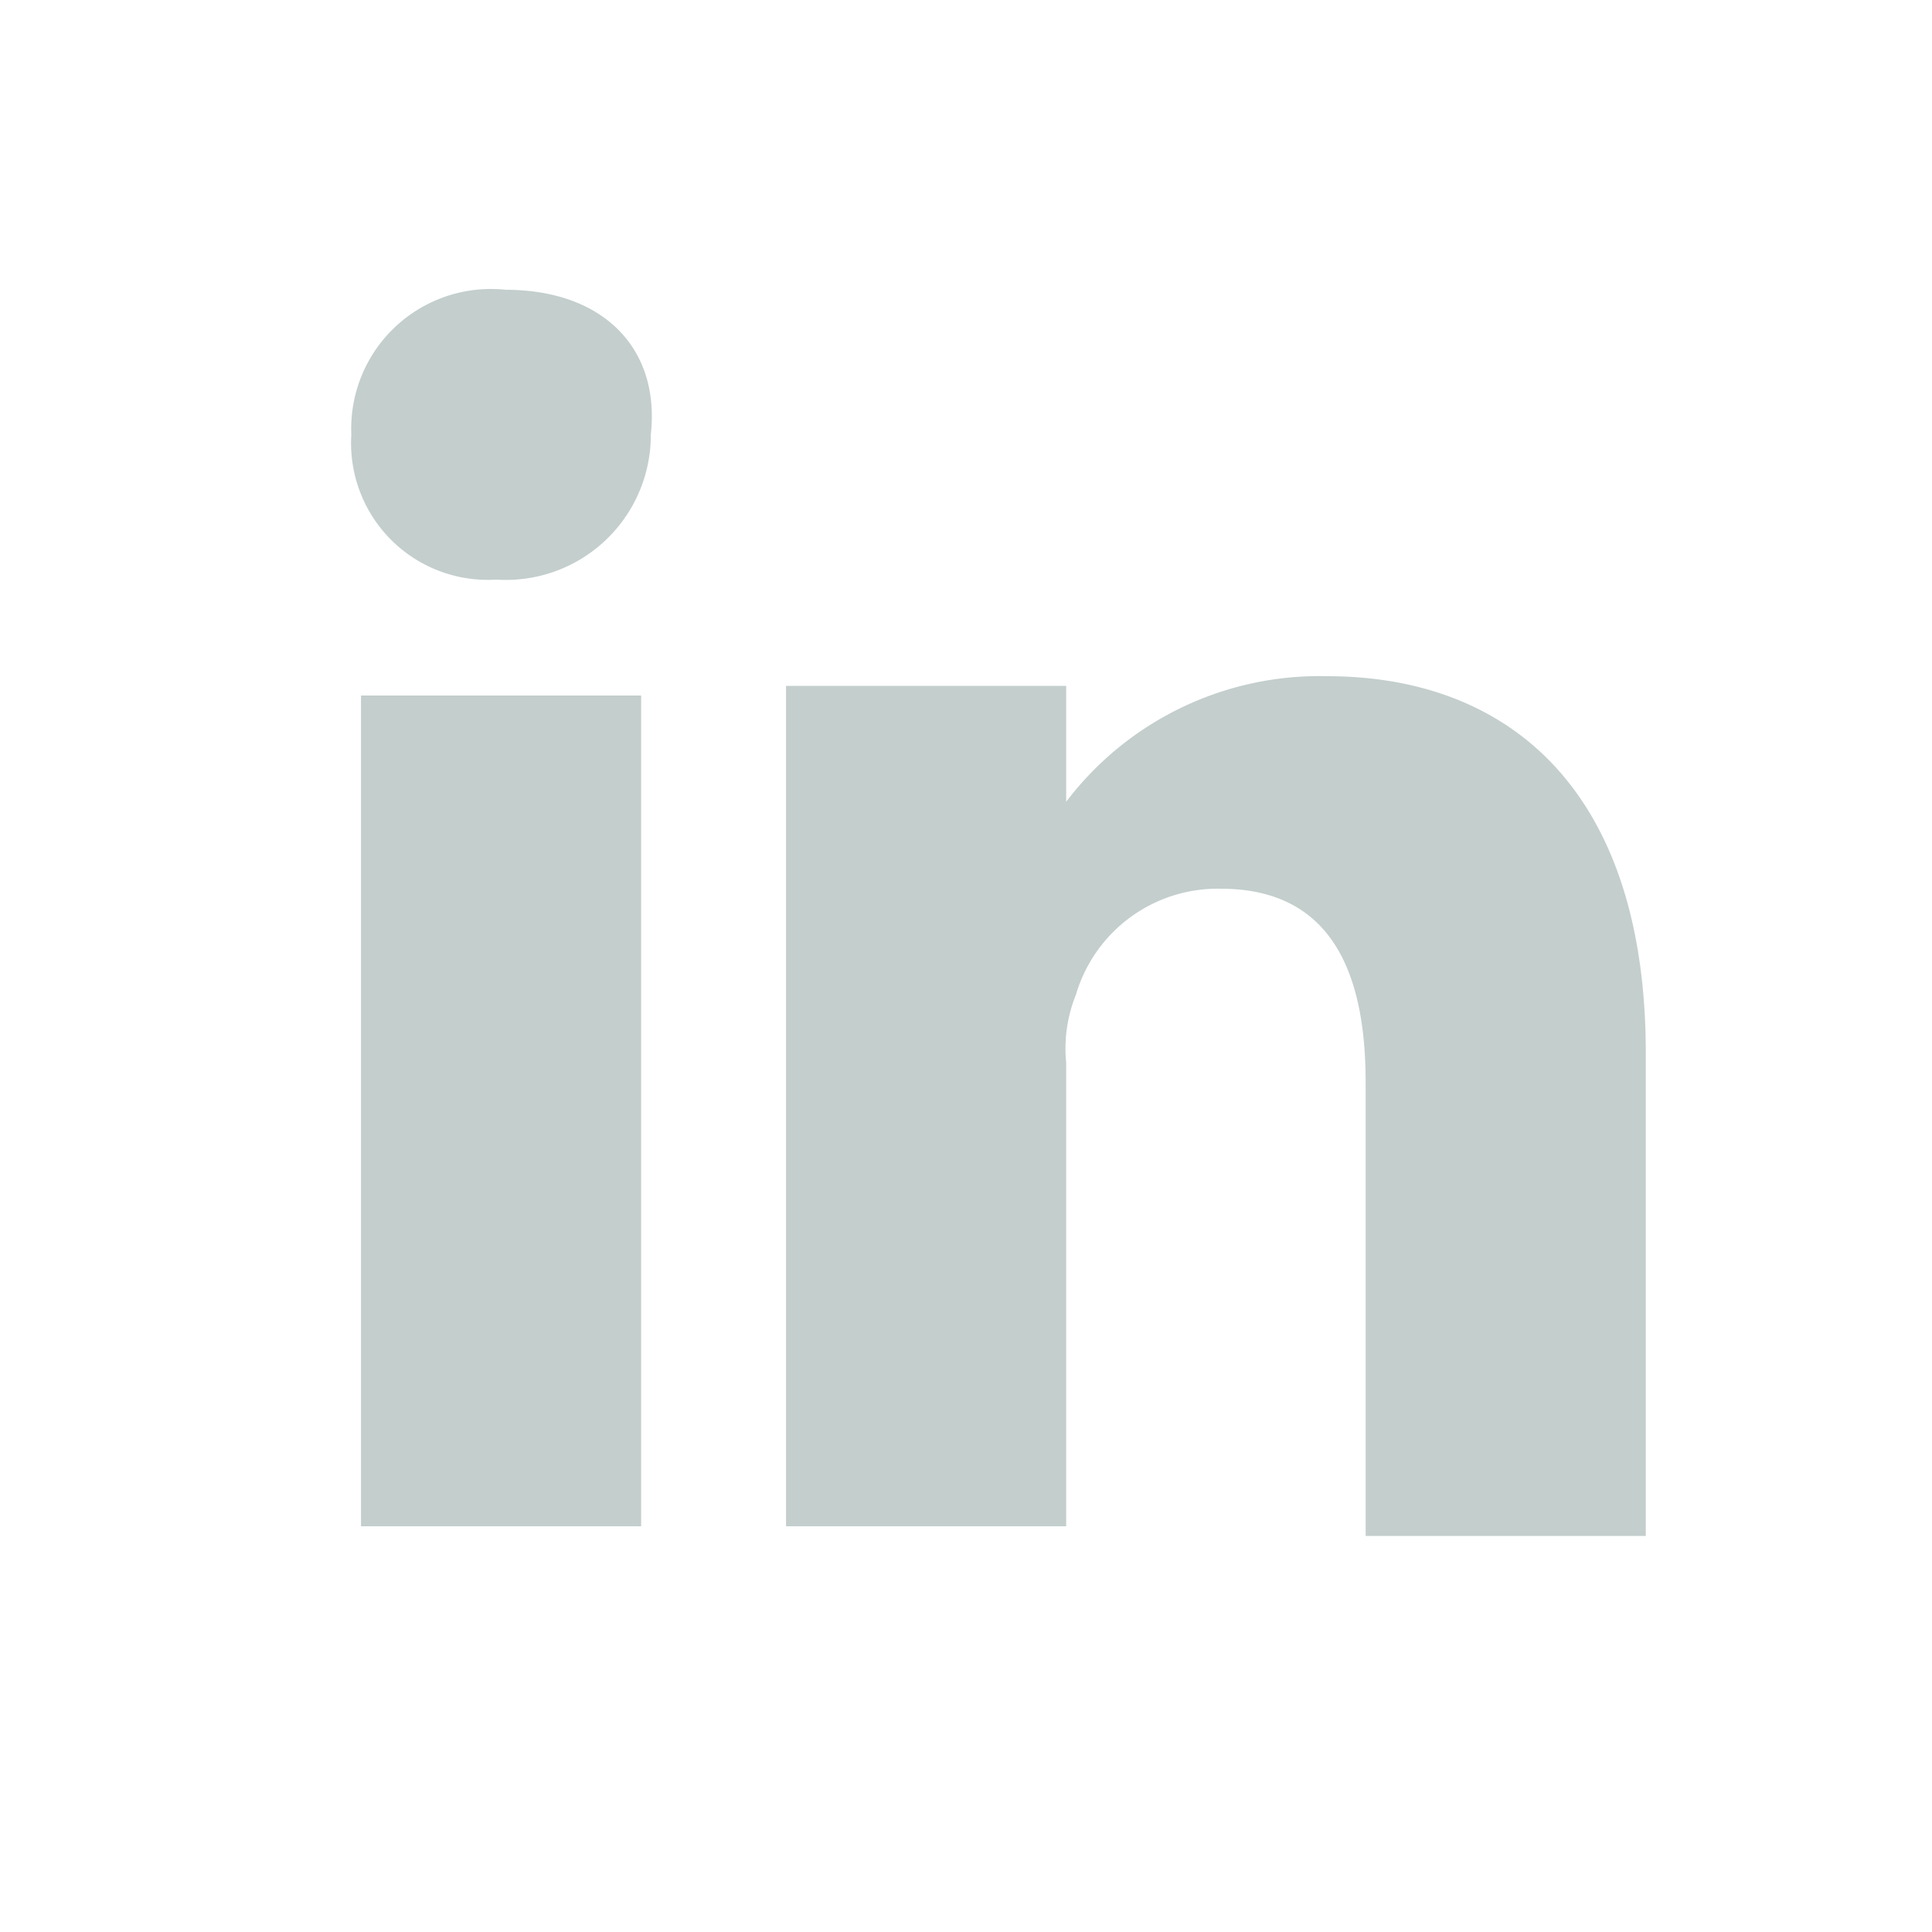 <svg id="b8a3c0a1-5942-4e39-9d80-f193b59473a8" data-name="aba68991-e3d5-4833-933a-6a77a57b702b" xmlns="http://www.w3.org/2000/svg" viewBox="0 0 20 20"><g id="abcf1344-bf57-4ed4-b66d-bc8f82aa8485" data-name="Symbols"><g id="a34a6e17-1f0b-4c44-9876-95d3a57c8b1a" data-name="Footer- -1600"><g id="b23bb1bc-1299-4f2d-a947-73f6af3b2c6a" data-name="Group-2"><path id="ace41caf-d81a-4798-bfb6-64ee74cf5fb8" data-name="Fill-1" d="M3.737,15.8h2.9V7.2h-2.9ZM5.237,3a1.446,1.446,0,0,0-1.6,1.5A1.415,1.415,0,0,0,5.137,6h0A1.5,1.5,0,0,0,6.734,4.603Q6.737,4.552,6.737,4.5C6.837,3.6,6.237,3,5.237,3Zm11.8,7.9v5h-2.9V11.2c0-1.2-.4-2-1.5-2a1.53,1.53,0,0,0-1.5,1.1,1.483,1.483,0,0,0-.1.7v4.8h-2.9V7.1h2.9V8.3h0a3.292,3.292,0,0,1,2.7-1.3C15.637,7,17.037,8.2,17.037,10.9Z" style="fill:#c3cecd"/></g></g></g></svg>